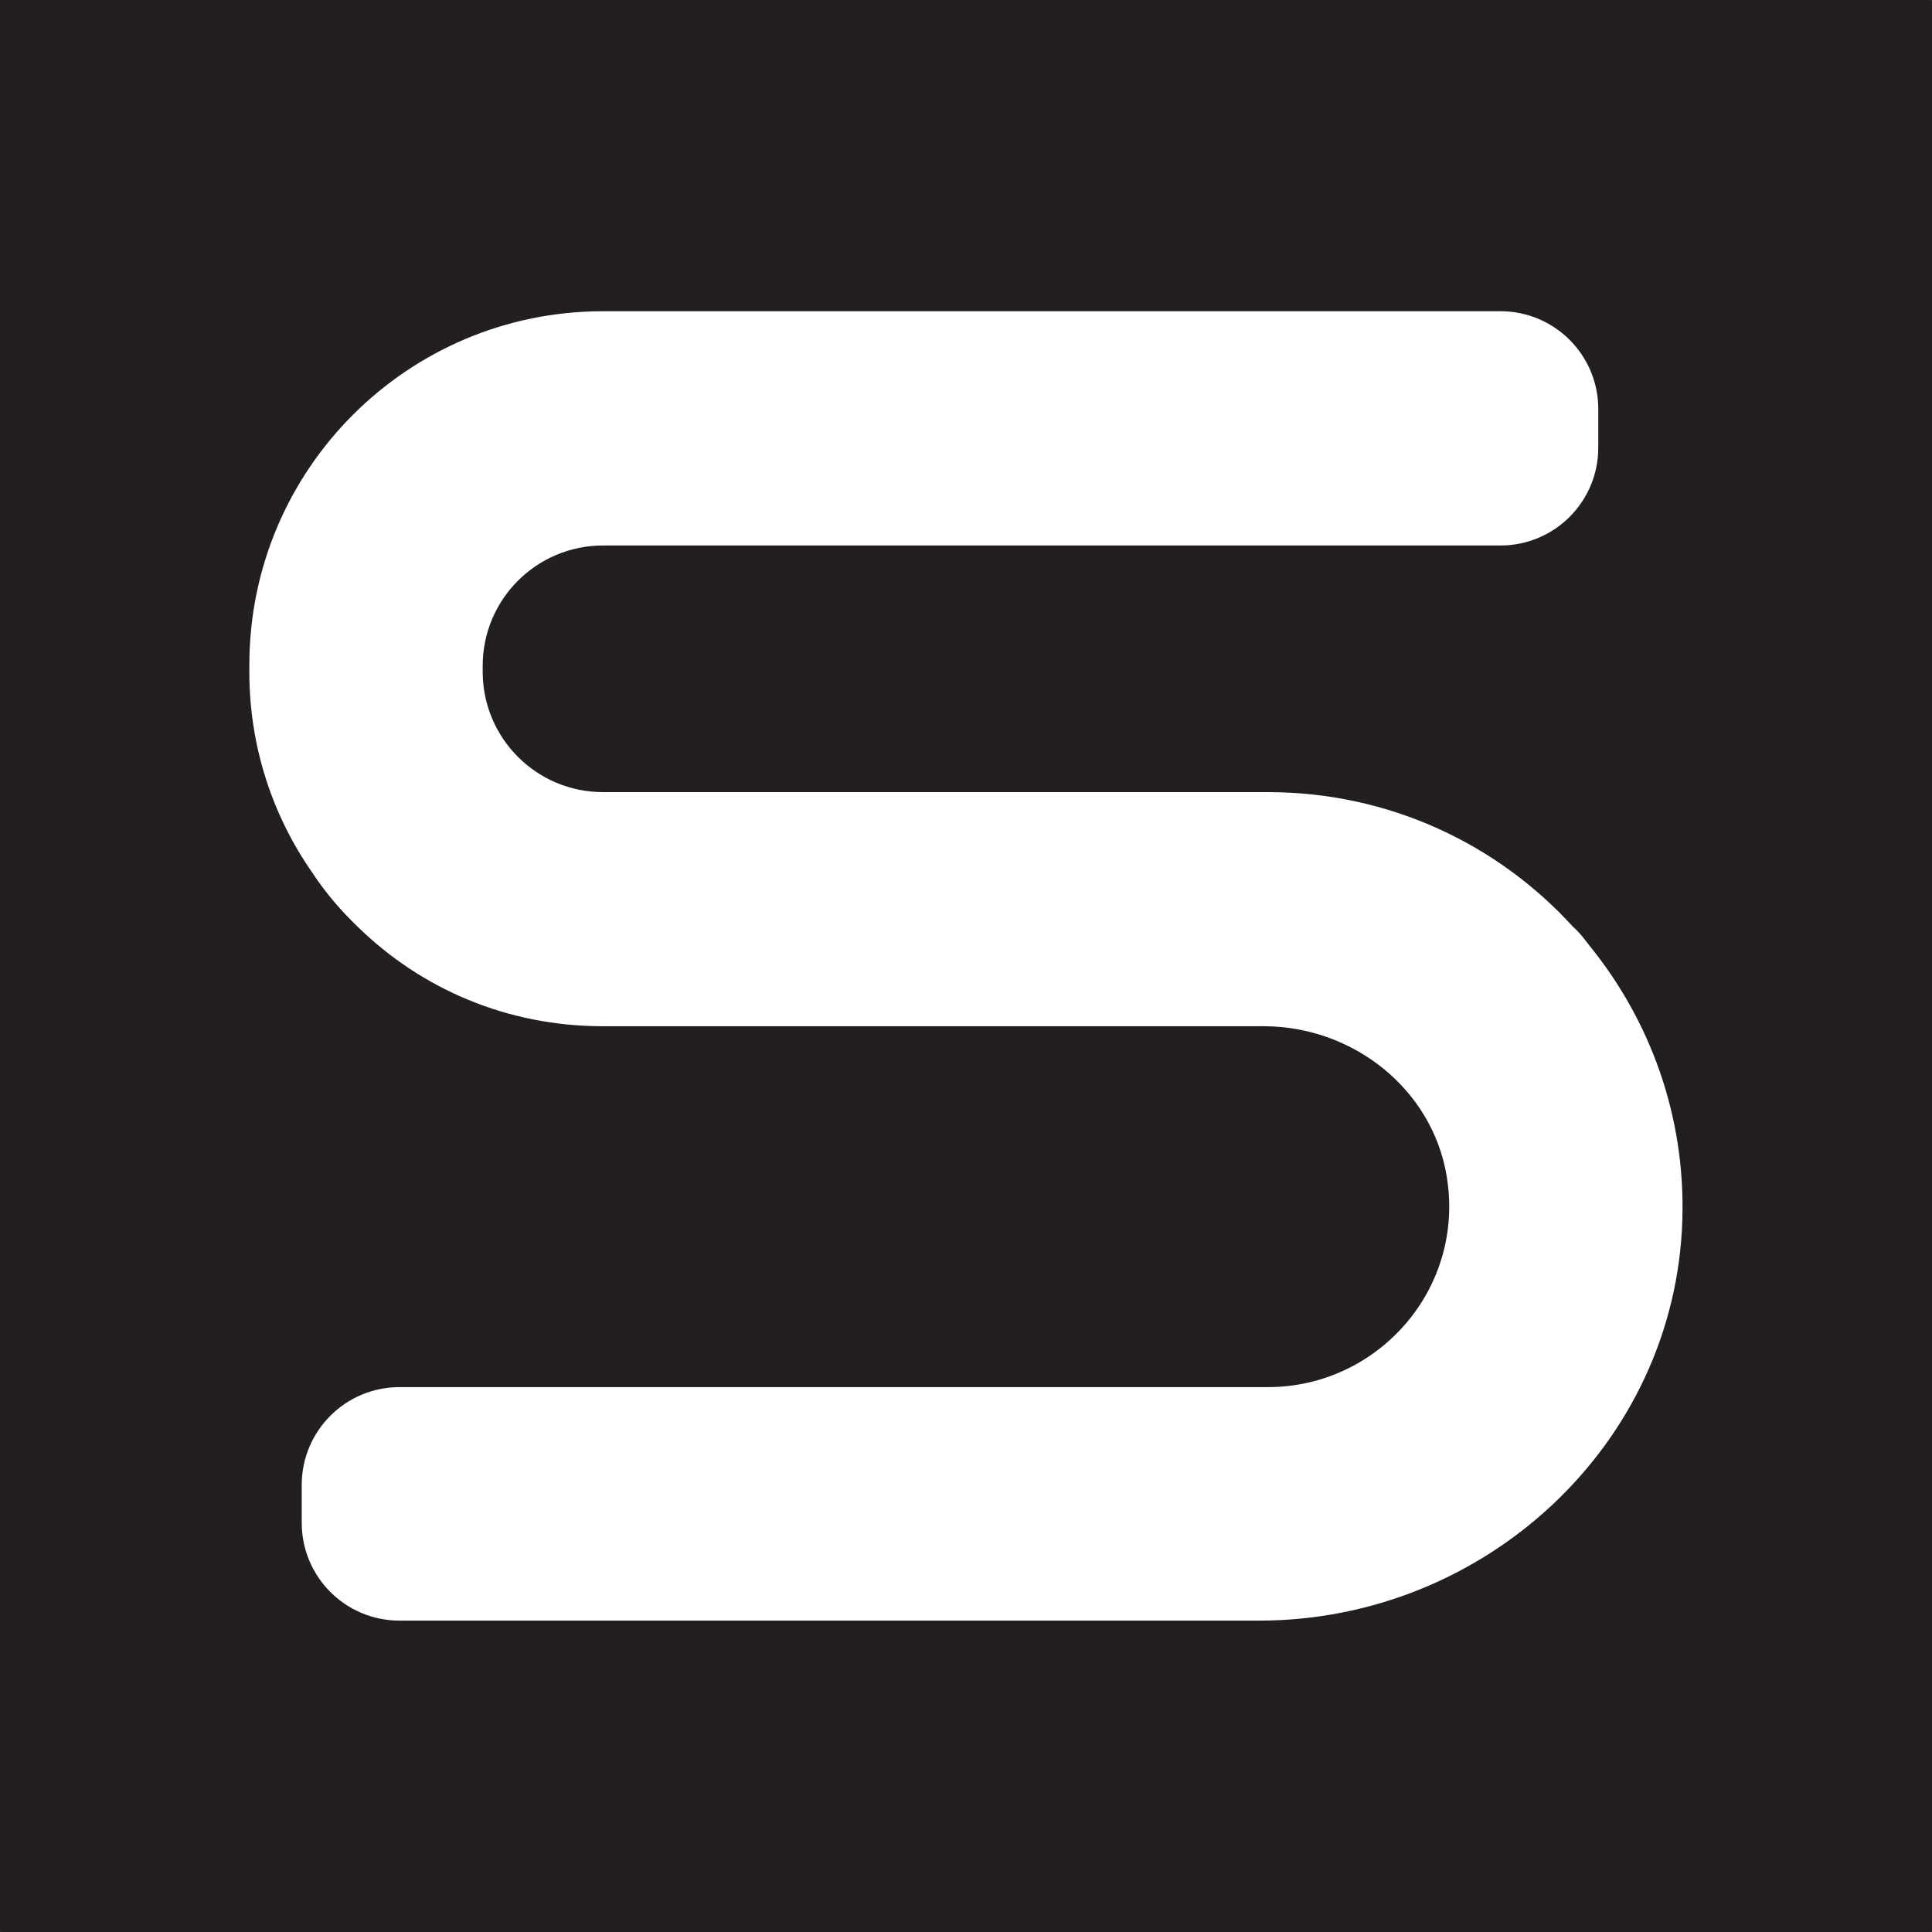 <svg xmlns="http://www.w3.org/2000/svg" version="1.1" xmlns:xlink="http://www.w3.org/1999/xlink" width="128" height="128"><rect width="100%" height="100%" fill="#808080" stroke="none"/><svg id="SvgjsSvg1021" data-name="Layer 1" xmlns="http://www.w3.org/2000/svg" viewBox="0 0 128 128">
  <defs>
    <style>
      .cls-1 {
        fill: #fff;
      }

      .cls-1, .cls-2 {
        stroke-width: 0px;
      }

      .cls-2 {
        fill: #231f20;
      }
    </style>
  </defs>
  <rect class="cls-2" x="0" y="0" width="128" height="128" rx=".03" ry=".03"></rect>
  <path class="cls-1" d="m104.26,61.45c-5-5.52-12.22-8.97-20.26-8.97h-44.05c-4.4,0-7.97-3.57-7.97-7.97v-.4c0-4.4,3.57-7.97,7.97-7.97h59.46c3.58,0,6.48-2.9,6.48-6.48v-2.56c0-3.58-2.9-6.48-6.48-6.48h-59.46c-12.94,0-23.43,10.49-23.43,23.43v.48c0,4.95,1.55,9.54,4.18,13.3.88,1.34,1.91,2.53,3.04,3.61,4.18,4.07,9.85,6.55,16.19,6.55h43.78c5.9,0,11.18,4.13,12.14,9.95,1.23,7.48-4.59,13.96-11.84,13.96H26.47c-3.58,0-6.48,2.9-6.48,6.48v2.51c0,3.58,2.9,6.48,6.48,6.48h56.95c14.92,0,27.58-11.65,28.04-26.56.21-6.88-2.14-13.23-6.17-18.18-.31-.41-.62-.82-1.03-1.19Z"></path>
</svg><style>@media (prefers-color-scheme: light) { :root { filter: none; } }
@media (prefers-color-scheme: dark) { :root { filter: none; } }
</style></svg>